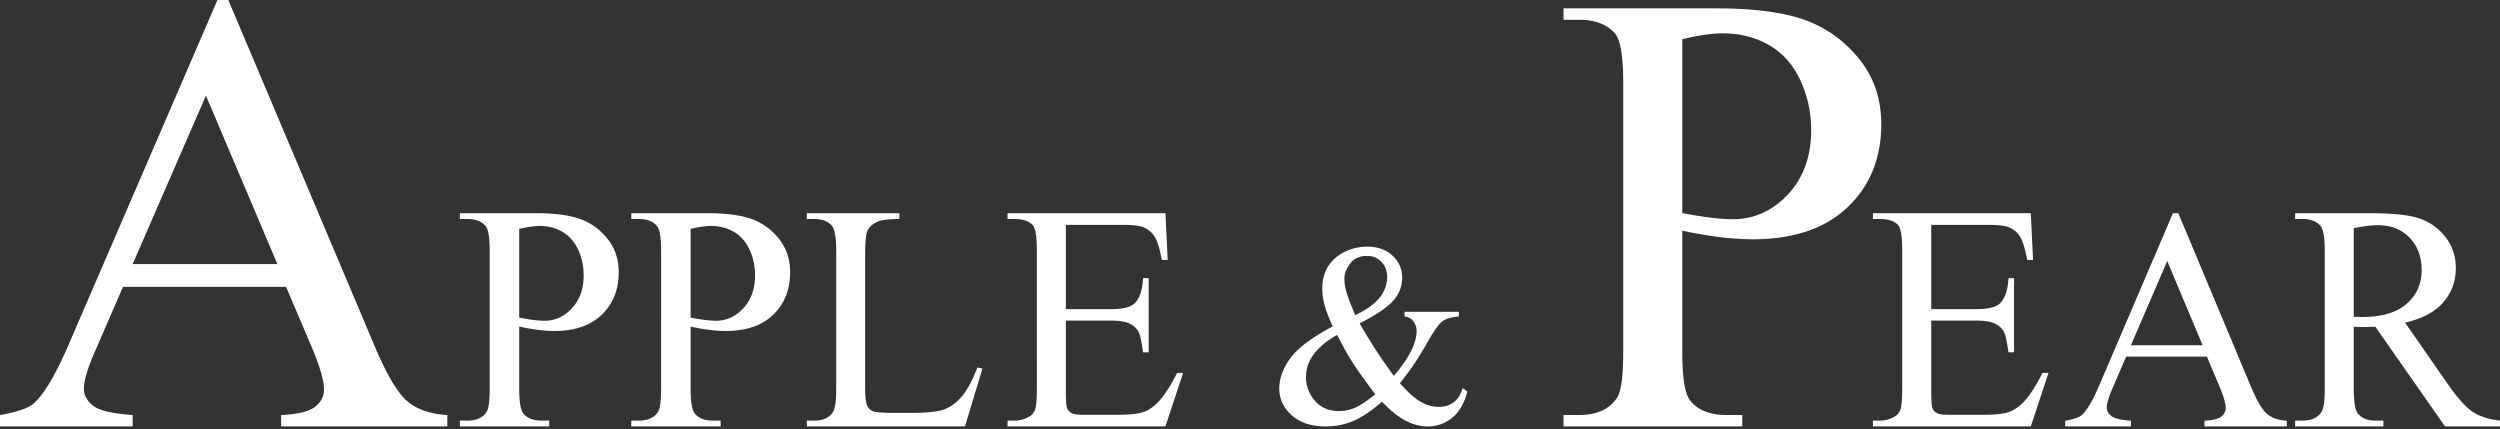 <svg xmlns="http://www.w3.org/2000/svg" width="600" height="103"><rect width="100%" height="100%" fill="#333333" stroke="none"/><g fill="#FFF" fill-rule="nonzero"><path d="M68.664 68.842h-39.14l-6.86 15.79c-1.69 3.887-2.534 6.789-2.534 8.707 0 1.525.733 2.866 2.199 4.022 1.466 1.156 4.635 1.906 9.506 2.25v2.73H0v-2.73c4.225-.738 6.958-1.697 8.2-2.878 2.536-2.36 5.344-7.157 8.426-14.388L52.188 0h2.61l35.189 83.23c2.833 6.69 5.405 11.032 7.716 13.024 2.311 1.992 5.53 3.111 9.655 3.357v2.73H67.47v-2.73c4.026-.197 6.748-.86 8.164-1.992 1.417-1.132 2.125-2.509 2.125-4.132 0-2.165-.994-5.583-2.982-10.256l-6.114-14.389Zm-2.087-5.46L49.429 22.947 31.835 63.382h34.742ZM124.615 78.379v14.905c0 3.22.344 5.22 1.033 6 .935 1.107 2.35 1.66 4.245 1.66h1.92v1.397h-21.445v-1.396h1.882c2.116 0 3.63-.705 4.54-2.113.492-.78.738-2.63.738-5.548V60.227c0-3.22-.332-5.22-.996-6-.96-1.107-2.387-1.66-4.282-1.66h-1.882V51.17h18.344c4.478 0 8.009.471 10.593 1.415 2.583.943 4.76 2.534 6.533 4.773 1.771 2.24 2.657 4.893 2.657 7.963 0 4.176-1.347 7.572-4.042 10.189-2.694 2.616-6.502 3.924-11.423 3.924-1.206 0-2.51-.088-3.912-.264a49.974 49.974 0 0 1-4.503-.792Zm0-2.151c1.304.251 2.46.44 3.47.566 1.008.125 1.87.188 2.583.188 2.559 0 4.767-1.012 6.625-3.038 1.858-2.025 2.787-4.647 2.787-7.868 0-2.213-.443-4.27-1.329-6.17-.886-1.899-2.14-3.32-3.765-4.264-1.624-.943-3.47-1.415-5.536-1.415-1.255 0-2.867.24-4.835.717v21.284ZM165.752 78.379v14.905c0 3.22.344 5.22 1.033 6 .935 1.107 2.35 1.66 4.245 1.66h1.92v1.397h-21.445v-1.396h1.882c2.117 0 3.63-.705 4.54-2.113.492-.78.738-2.63.738-5.548V60.227c0-3.22-.332-5.22-.996-6-.96-1.107-2.387-1.66-4.282-1.66h-1.882V51.17h18.344c4.478 0 8.01.471 10.593 1.415 2.583.943 4.761 2.534 6.533 4.773 1.771 2.24 2.657 4.893 2.657 7.963 0 4.176-1.347 7.572-4.041 10.189-2.695 2.616-6.503 3.924-11.424 3.924-1.205 0-2.51-.088-3.912-.264a49.974 49.974 0 0 1-4.503-.792Zm0-2.151c1.304.251 2.46.44 3.47.566 1.008.125 1.87.188 2.583.188 2.559 0 4.767-1.012 6.625-3.038 1.858-2.025 2.787-4.647 2.787-7.868 0-2.213-.443-4.27-1.329-6.17-.886-1.899-2.14-3.32-3.765-4.264-1.624-.943-3.47-1.415-5.536-1.415-1.255 0-2.867.24-4.835.717v21.284ZM234.593 88.19l1.193.264-4.192 13.887h-37.949v-1.396h1.844c2.072 0 3.554-.705 4.445-2.113.506-.805.759-2.667.759-5.585v-33.02c0-3.195-.337-5.195-1.012-6-.94-1.107-2.337-1.66-4.192-1.66h-1.844V51.17h22.191v1.396c-2.602-.025-4.427.226-5.475.755-1.048.528-1.765 1.195-2.15 2-.386.805-.579 2.73-.579 5.773v32.152c0 2.088.193 3.522.578 4.302.29.528.735.918 1.338 1.17.602.251 2.481.377 5.638.377h3.578c3.758 0 6.396-.29 7.914-.868 1.518-.579 2.904-1.604 4.157-3.076 1.253-1.471 2.505-3.792 3.758-6.962ZM255.804 53.963V74.19h10.808c2.804 0 4.678-.44 5.62-1.321 1.258-1.157 1.96-3.195 2.104-6.113h1.342v17.811h-1.342c-.338-2.49-.677-4.088-1.015-4.792-.435-.88-1.149-1.573-2.14-2.076-.991-.503-2.514-.754-4.57-.754h-10.807v16.868c0 2.264.097 3.641.29 4.132.194.49.533.88 1.016 1.17.484.289 1.402.434 2.756.434h8.341c2.78 0 4.8-.202 6.057-.604 1.257-.403 2.466-1.195 3.626-2.378 1.5-1.56 3.034-3.912 4.606-7.056h1.45l-4.243 12.83h-37.897v-1.396h1.74c1.161 0 2.261-.29 3.3-.868.775-.403 1.3-1.006 1.578-1.811.279-.805.418-2.453.418-4.944V60.076c0-3.245-.315-5.245-.943-6-.87-1.006-2.321-1.51-4.352-1.51h-1.741v-1.395h37.897l.544 11.207h-1.414c-.508-2.692-1.07-4.54-1.686-5.547-.617-1.006-1.53-1.774-2.738-2.302-.967-.377-2.672-.566-5.114-.566h-13.49ZM337.103 74.836h13.024v1.126c-1.798.142-3.127.532-3.985 1.171-.857.64-2.196 2.571-4.015 5.796a64.743 64.743 0 0 1-6.14 9.037c1.84 2.11 3.483 3.585 4.93 4.427 1.447.842 2.905 1.263 4.373 1.263 1.426 0 2.636-.38 3.628-1.141s1.695-1.882 2.109-3.362l1.147.821c-.765 2.86-1.995 4.97-3.69 6.329-1.695 1.359-3.67 2.038-5.923 2.038-1.695 0-3.416-.451-5.163-1.354-1.747-.902-3.654-2.429-5.722-4.579-2.563 2.231-4.873 3.778-6.93 4.64-2.057.862-4.254 1.293-6.59 1.293-3.411 0-6.12-.892-8.125-2.677-2.005-1.785-3.008-3.915-3.008-6.39 0-2.454.9-4.903 2.698-7.348 1.799-2.444 5.179-4.974 10.14-7.59-.971-2.11-1.633-3.84-1.984-5.188-.352-1.35-.527-2.642-.527-3.88 0-3.468 1.302-6.115 3.907-7.94 2.026-1.42 4.331-2.13 6.915-2.13 2.46 0 4.466.714 6.016 2.144 1.55 1.43 2.326 3.19 2.326 5.28 0 2.15-.75 4.036-2.248 5.658-1.5 1.623-4.15 3.398-7.954 5.325 2.625 4.584 5.364 8.783 8.217 12.596 3.639-4.26 5.458-7.85 5.458-10.77 0-.934-.31-1.765-.93-2.495-.455-.548-1.106-.873-1.954-.974v-1.126Zm-11.846.791c2.564-1.196 4.481-2.556 5.753-4.077 1.271-1.521 1.907-3.215 1.907-5.08 0-1.461-.46-2.668-1.38-3.622-.92-.953-2.062-1.43-3.427-1.43-1.798 0-3.158.614-4.078 1.841-.92 1.227-1.38 2.43-1.38 3.606 0 .994.176 2.104.528 3.331.351 1.227 1.044 3.038 2.077 5.431Zm4.807 19.016c-2.73-3.65-4.62-6.318-5.675-8.002-1.054-1.683-2.212-3.772-3.473-6.267-2.48 1.4-4.347 2.94-5.597 4.624-1.251 1.684-1.877 3.51-1.877 5.477 0 2.17.714 4.077 2.14 5.72 1.427 1.643 3.35 2.465 5.768 2.465a9.65 9.65 0 0 0 3.768-.761c1.21-.507 2.858-1.592 4.946-3.256ZM403.745 55.356v29.227c0 6.314.689 10.236 2.067 11.765 1.87 2.17 4.7 3.255 8.489 3.255h3.838v2.738h-42.888v-2.738h3.765c4.232 0 7.258-1.38 9.08-4.143.983-1.53 1.476-5.155 1.476-10.877V19.765c0-6.314-.665-10.236-1.994-11.765-1.919-2.17-4.773-3.256-8.562-3.256h-3.765V2.007h36.687c8.957 0 16.019.925 21.186 2.774 5.168 1.85 9.523 4.97 13.066 9.36 3.543 4.39 5.315 9.595 5.315 15.613 0 8.189-2.694 14.848-8.083 19.978-5.389 5.13-13.004 7.695-22.847 7.695-2.411 0-5.02-.172-7.825-.518-2.805-.345-5.807-.863-9.005-1.553Zm0-4.218c2.608.493 4.92.863 6.939 1.11 2.017.247 3.74.37 5.167.37 5.118 0 9.535-1.986 13.25-5.957 3.716-3.97 5.573-9.113 5.573-15.427 0-4.341-.885-8.374-2.657-12.098s-4.281-6.511-7.53-8.361C421.24 8.925 417.55 8 413.416 8c-2.51 0-5.733.469-9.67 1.406v41.732ZM463.497 53.963V74.19h10.807c2.804 0 4.678-.44 5.621-1.321 1.257-1.157 1.958-3.195 2.103-6.113h1.342v17.811h-1.342c-.338-2.49-.677-4.088-1.015-4.792-.435-.88-1.148-1.573-2.14-2.076-.99-.503-2.514-.754-4.57-.754h-10.806v16.868c0 2.264.097 3.641.29 4.132.193.49.532.88 1.015 1.17.484.289 1.403.434 2.757.434h8.34c2.78 0 4.8-.202 6.057-.604 1.257-.403 2.466-1.195 3.626-2.378 1.5-1.56 3.035-3.912 4.606-7.056h1.45l-4.242 12.83h-37.898v-1.396h1.741c1.16 0 2.26-.29 3.3-.868.774-.403 1.3-1.006 1.578-1.811.278-.805.417-2.453.417-4.944V60.076c0-3.245-.314-5.245-.943-6-.87-1.006-2.321-1.51-4.352-1.51h-1.74v-1.395h37.897l.544 11.207h-1.415c-.507-2.692-1.07-4.54-1.686-5.547-.616-1.006-1.53-1.774-2.738-2.302-.967-.377-2.672-.566-5.113-.566h-13.491ZM529.663 85.592h-19.387l-3.398 7.895c-.837 1.943-1.255 3.394-1.255 4.353 0 .763.363 1.433 1.09 2.01.726.579 2.295.954 4.708 1.126v1.365h-15.769v-1.365c2.093-.369 3.447-.848 4.062-1.439 1.256-1.18 2.647-3.578 4.173-7.194l17.615-41.172h1.293l17.43 41.615c1.403 3.345 2.677 5.515 3.822 6.511 1.145.997 2.739 1.556 4.782 1.68v1.364h-19.756v-1.365c1.994-.098 3.342-.43 4.043-.996.702-.566 1.053-1.254 1.053-2.066 0-1.082-.493-2.792-1.477-5.128l-3.029-7.194Zm-1.034-2.73-8.493-20.218-8.715 20.218h17.208ZM600 102.341h-13.193l-16.728-23.925a77.66 77.66 0 0 1-3.025.076 37.581 37.581 0 0 1-2.15-.075v14.867c0 3.22.34 5.22 1.02 6 .923 1.107 2.308 1.66 4.155 1.66h1.931v1.397h-21.174v-1.396h1.859c2.09 0 3.584-.705 4.482-2.113.51-.78.766-2.63.766-5.548V60.227c0-3.22-.34-5.22-1.02-6-.948-1.107-2.357-1.66-4.228-1.66h-1.859V51.17h18.004c5.248 0 9.117.396 11.607 1.188 2.49.793 4.605 2.252 6.342 4.378 1.737 2.126 2.606 4.66 2.606 7.604 0 3.144-.99 5.874-2.97 8.188-1.98 2.315-5.048 3.95-9.203 4.906l10.205 14.68c2.332 3.37 4.337 5.61 6.013 6.717 1.676 1.107 3.863 1.811 6.56 2.113v1.396ZM564.904 76.04c.461 0 .862.006 1.202.019.34.012.62.019.839.019 4.713 0 8.267-1.057 10.66-3.17 2.393-2.113 3.59-4.805 3.59-8.076 0-3.195-.966-5.792-2.898-7.792-1.931-2-4.489-3-7.671-3-1.41 0-3.317.239-5.722.717v21.283Z"/></g></svg>
